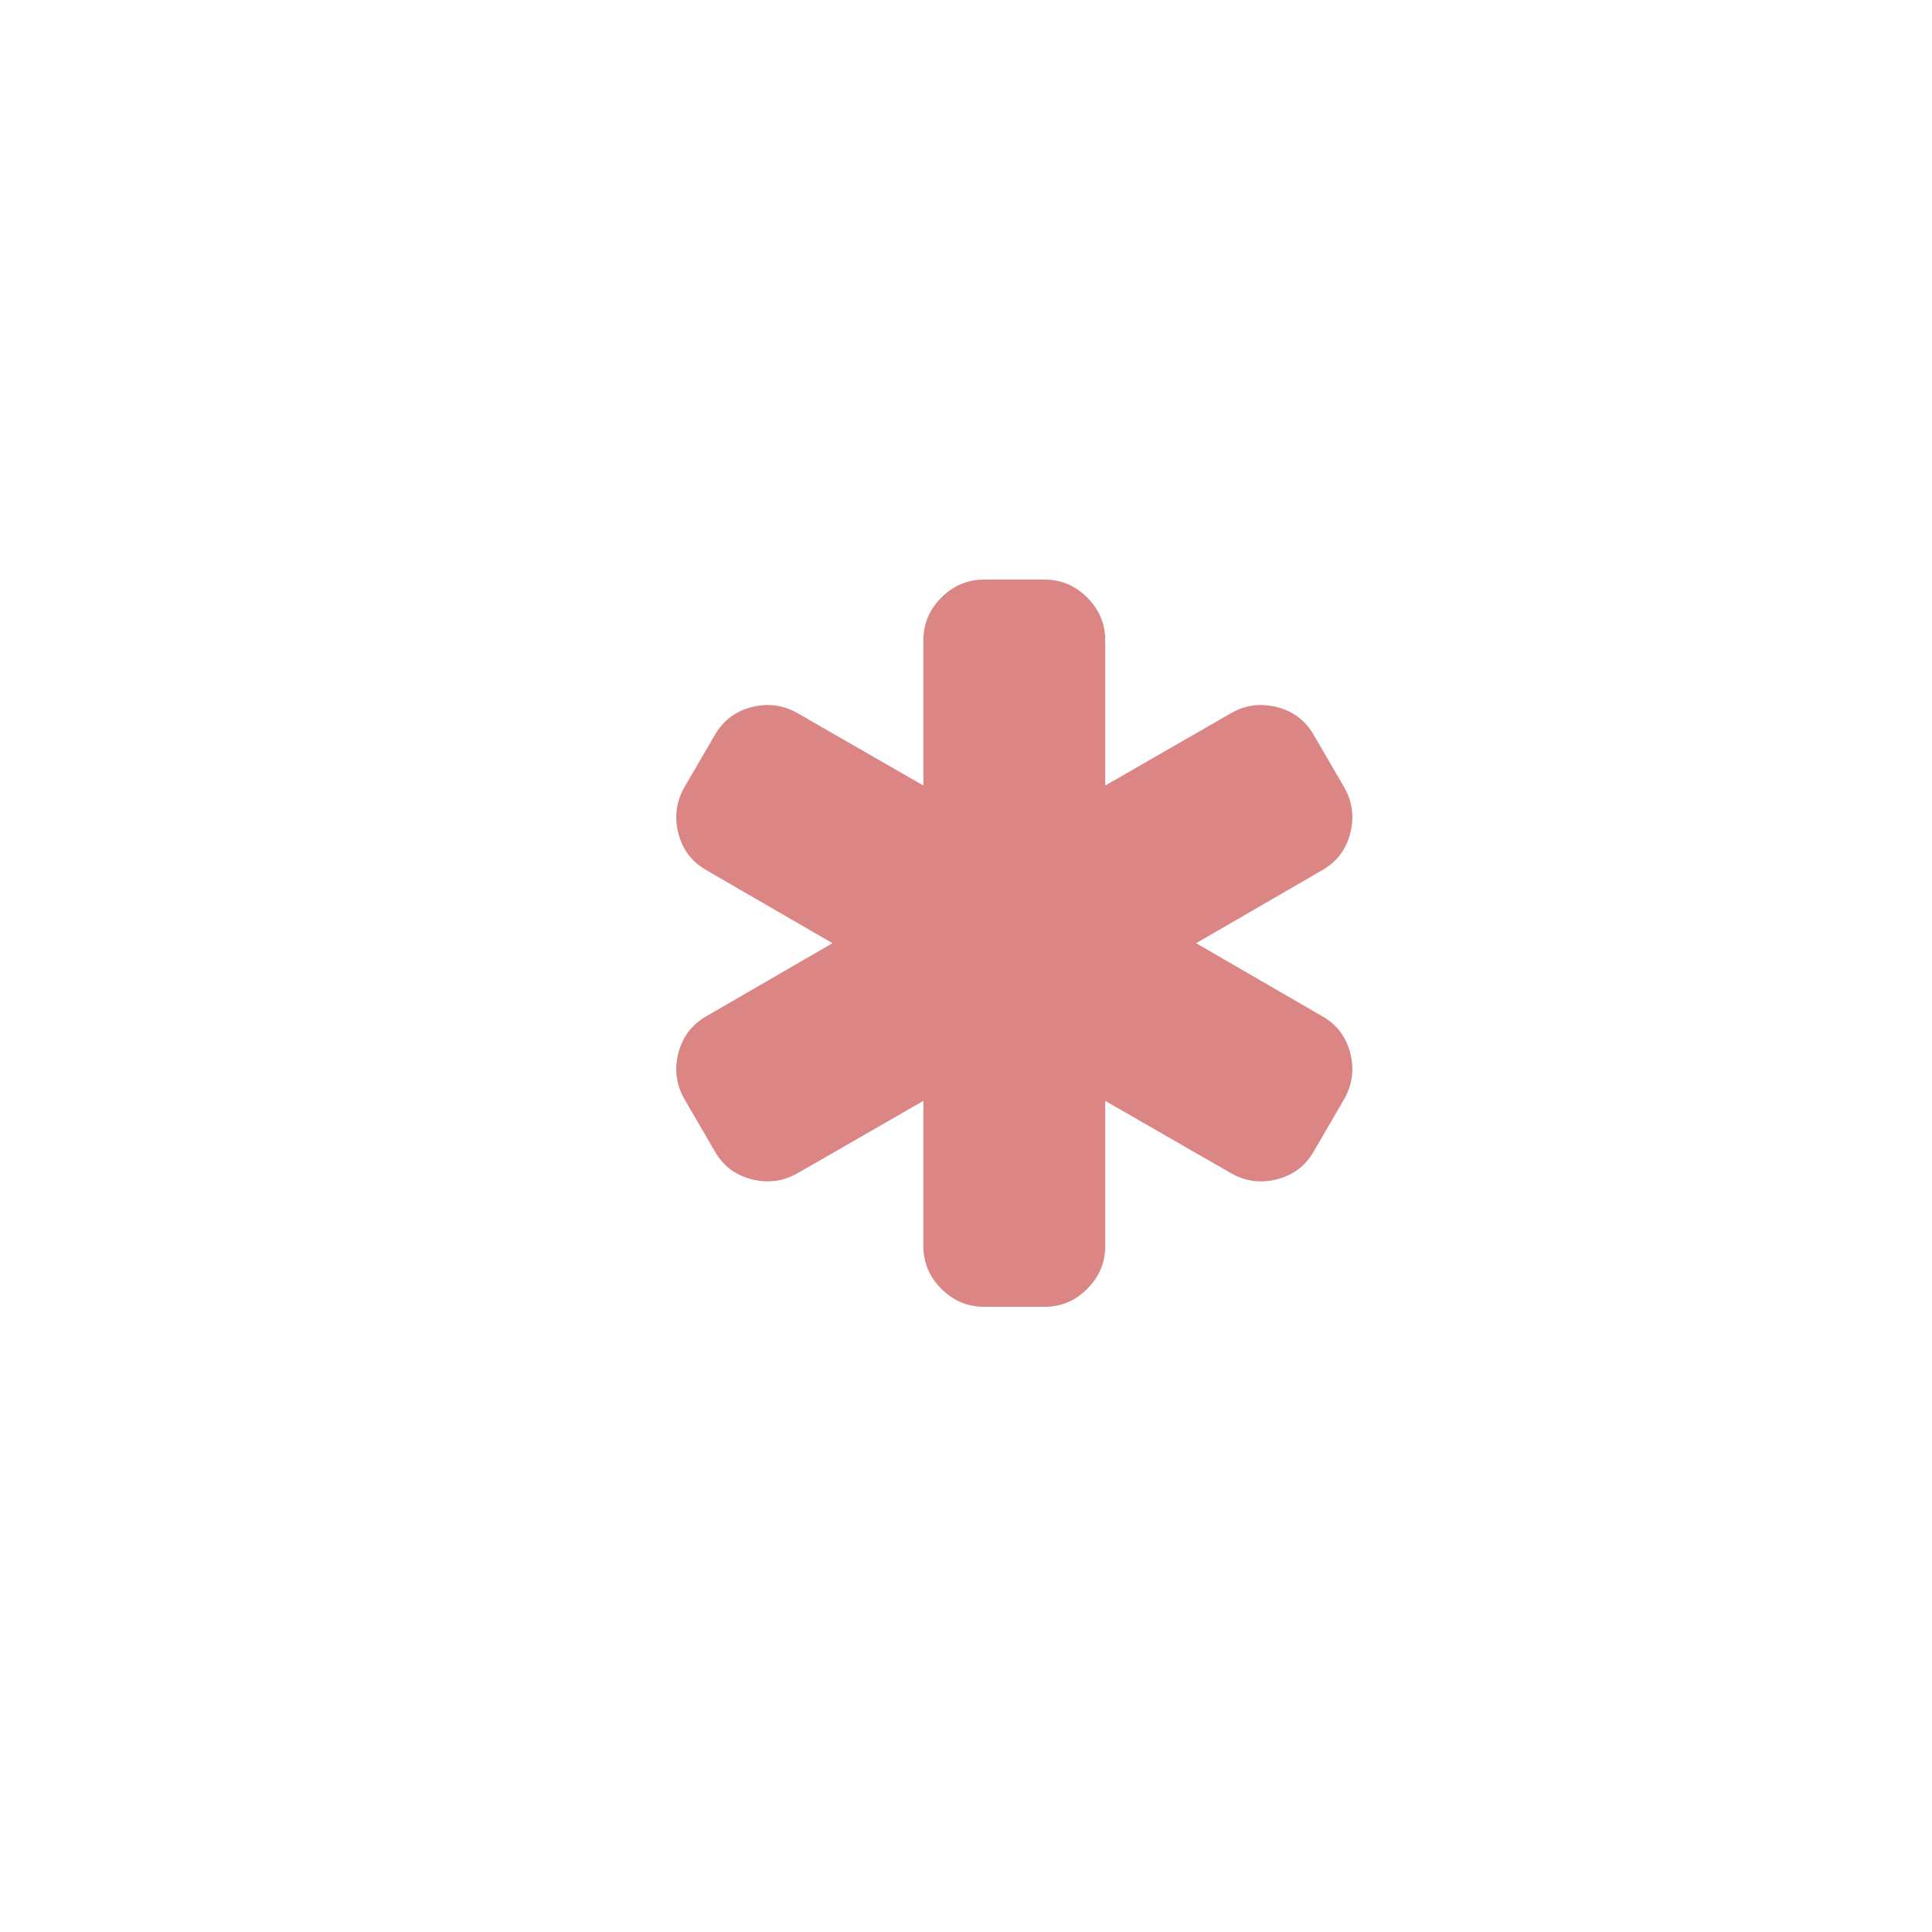 <svg xmlns="http://www.w3.org/2000/svg" width="20" height="20" viewBox="0 0 20 20">
	<path fill="#DB8585" d="M13.686,9.009 C13.836,8.924 13.933,8.798 13.977,8.629 C14.021,8.461 14.001,8.302 13.916,8.152 L13.602,7.612 C13.517,7.462 13.391,7.365 13.223,7.321 C13.054,7.277 12.895,7.297 12.745,7.382 L11.441,8.132 L11.441,6.627 C11.441,6.457 11.379,6.31 11.255,6.186 C11.131,6.062 10.984,6 10.814,6 L10.186,6 C10.016,6 9.869,6.062 9.745,6.186 C9.621,6.31 9.559,6.457 9.559,6.627 L9.559,8.132 L8.255,7.382 C8.105,7.297 7.946,7.277 7.777,7.321 C7.609,7.365 7.483,7.462 7.398,7.612 L7.084,8.152 C6.999,8.302 6.979,8.461 7.023,8.629 C7.067,8.798 7.164,8.924 7.314,9.009 L8.618,9.764 L7.314,10.519 C7.164,10.604 7.067,10.73 7.023,10.899 C6.979,11.067 6.999,11.226 7.084,11.377 L7.398,11.916 C7.483,12.066 7.609,12.163 7.777,12.207 C7.946,12.251 8.105,12.231 8.255,12.146 L9.559,11.396 L9.559,12.901 C9.559,13.071 9.621,13.218 9.745,13.342 C9.869,13.466 10.016,13.528 10.186,13.528 L10.814,13.528 C10.984,13.528 11.131,13.466 11.255,13.342 C11.379,13.218 11.441,13.071 11.441,12.901 L11.441,11.396 L12.745,12.146 C12.895,12.231 13.054,12.251 13.223,12.207 C13.391,12.163 13.517,12.066 13.602,11.916 L13.916,11.377 C14.001,11.226 14.021,11.067 13.977,10.899 C13.933,10.73 13.836,10.604 13.686,10.519 L12.382,9.764 L13.686,9.009 Z" transform="matrix(1 0 0 -1 0 19.528)"/>
</svg>
